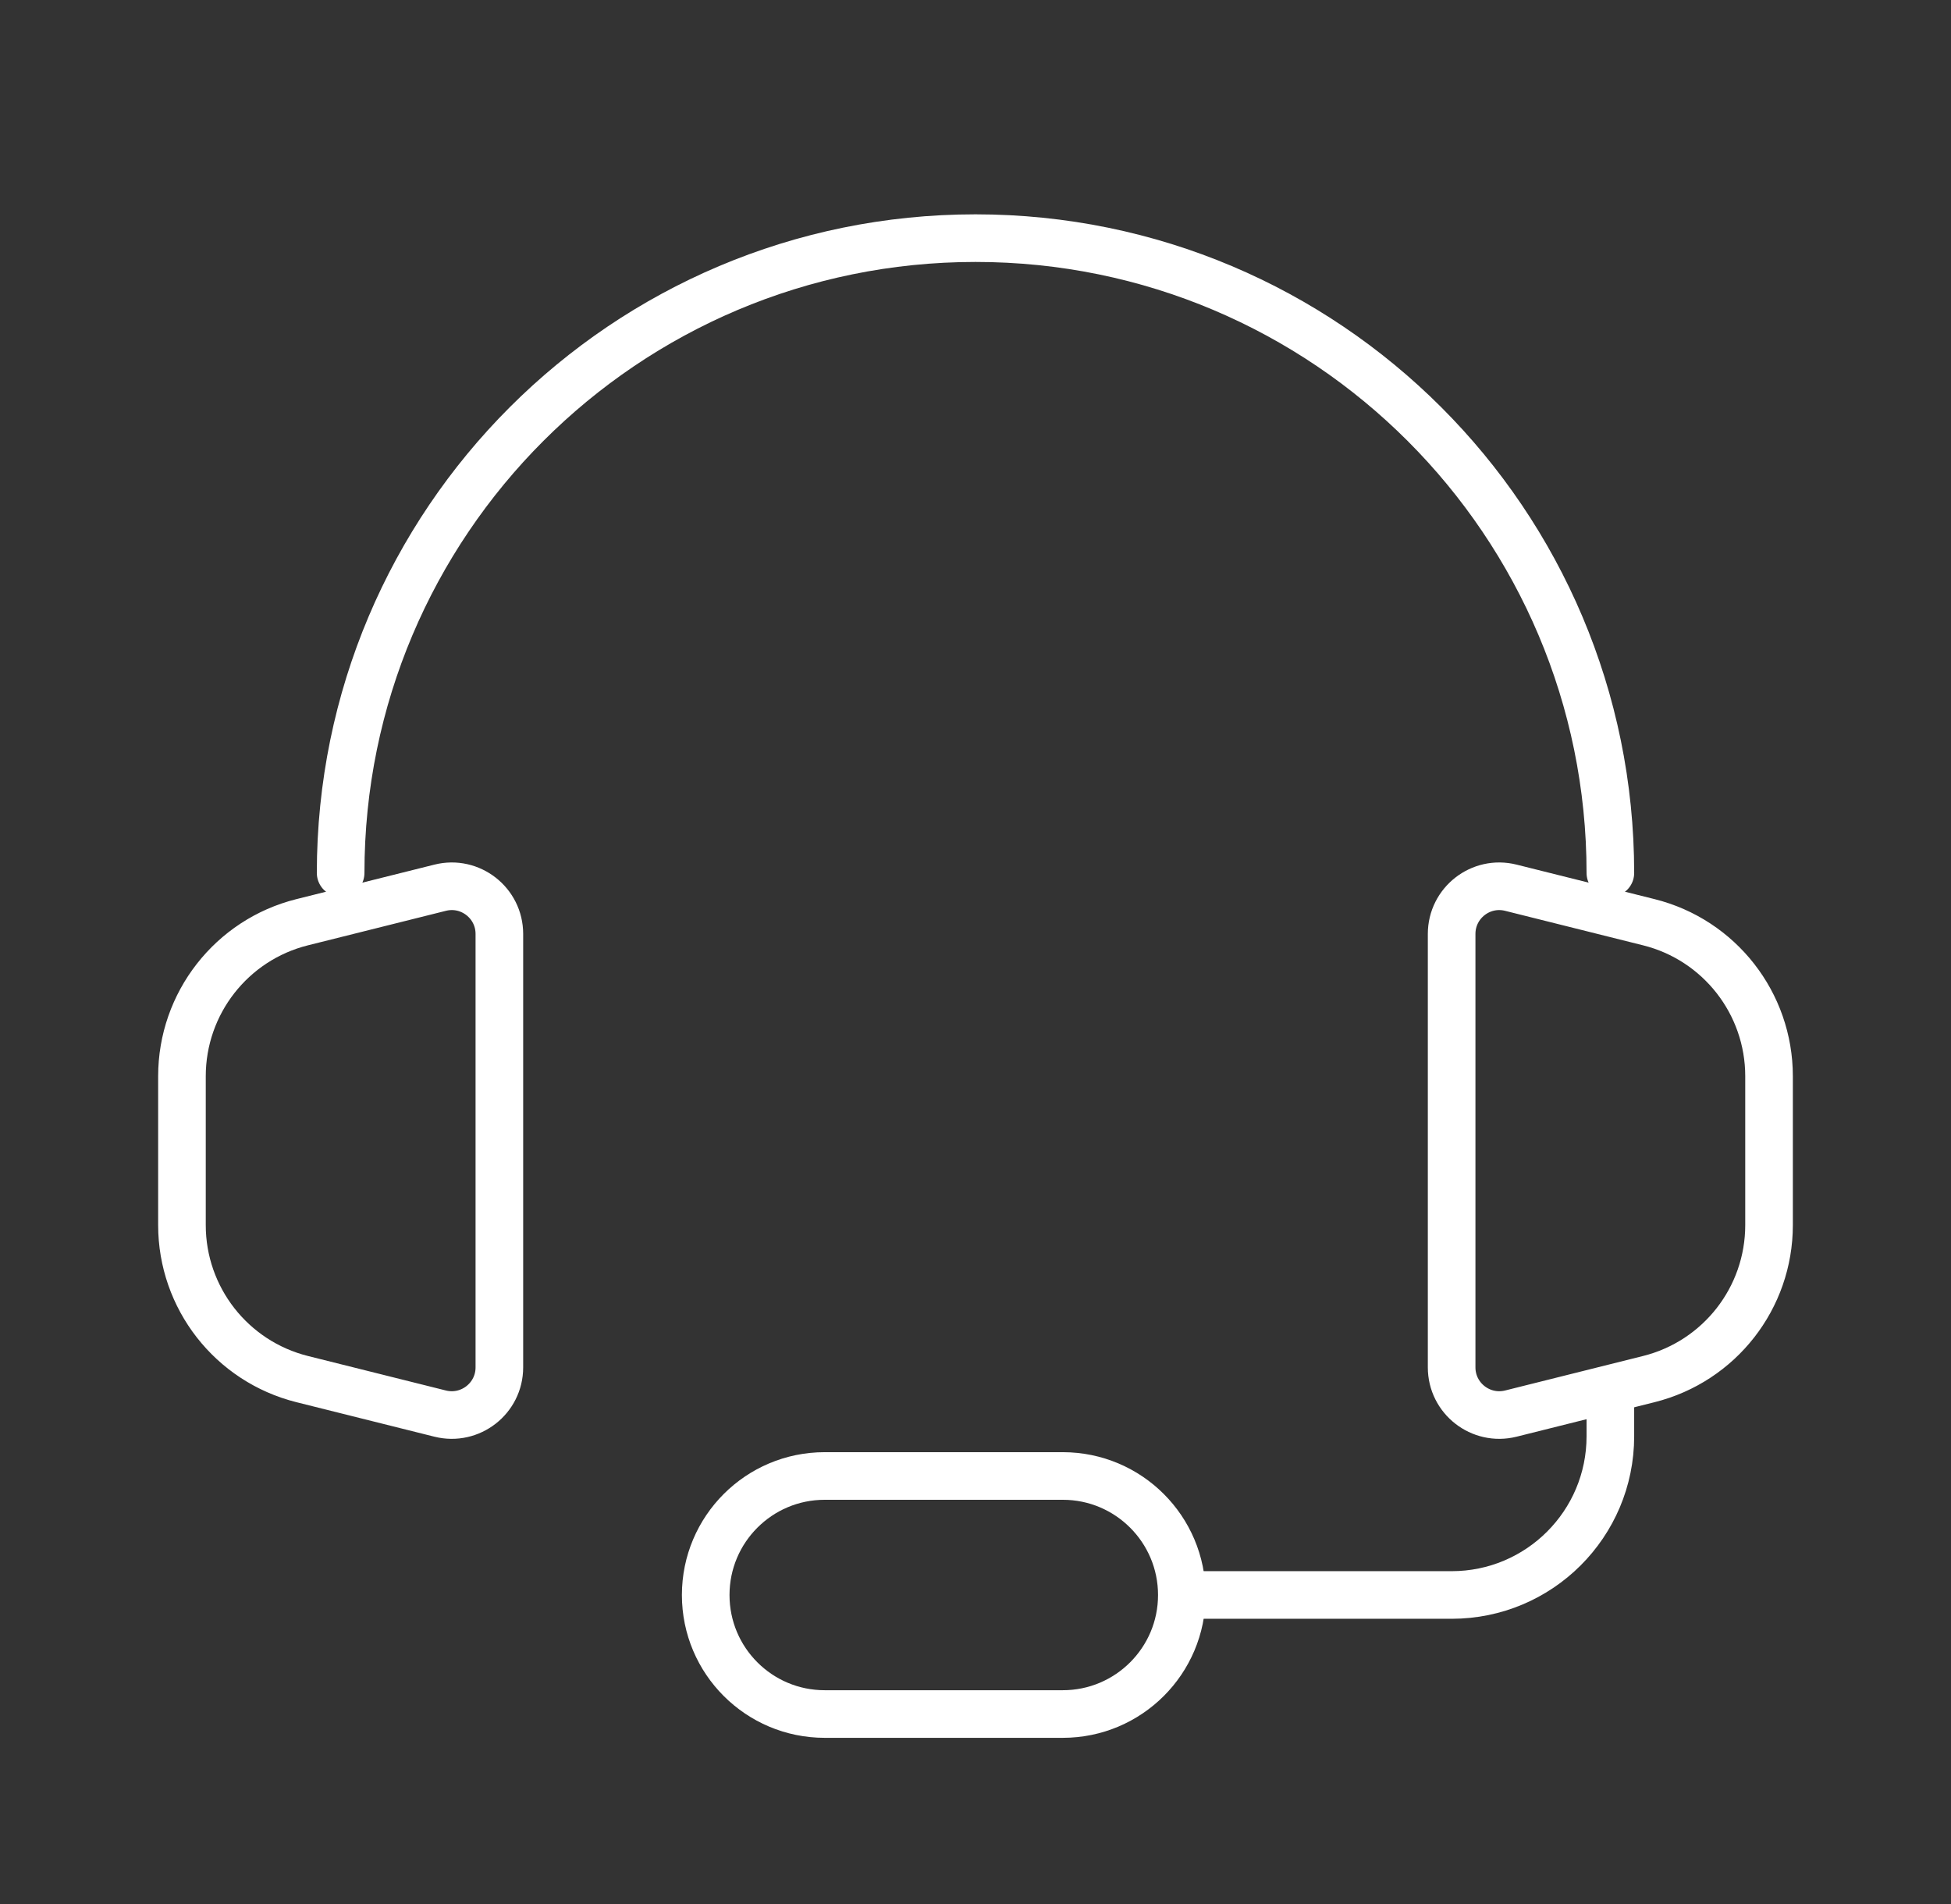<svg width="42" height="41" viewBox="0 0 42 41" fill="none" xmlns="http://www.w3.org/2000/svg">
<rect x="0" y="0" width="42" height="41" fill="#333333" stroke="none"/>
<path d="M34.667 18.794C34.667 11.246 28.548 5.127 21 5.127C13.452 5.127 7.333 11.246 7.333 18.794" stroke="white" stroke-width="1.025" stroke-linecap="round" stroke-linejoin="round"/>
<path d="M3.917 26.376V23.17C3.917 21.602 4.984 20.235 6.505 19.855L9.476 19.112C10.123 18.95 10.75 19.44 10.75 20.107V29.439C10.75 30.106 10.123 30.595 9.476 30.434L6.505 29.691C4.984 29.31 3.917 27.944 3.917 26.376Z" stroke="white" stroke-width="1.025"/>
<path d="M38.083 26.376V23.17C38.083 21.602 37.016 20.235 35.495 19.855L32.524 19.112C31.877 18.95 31.25 19.44 31.25 20.107V29.439C31.25 30.106 31.877 30.595 32.524 30.434L35.495 29.691C37.016 29.31 38.083 27.944 38.083 26.376Z" stroke="white" stroke-width="1.025"/>
<path d="M34.667 30.069V30.923C34.667 32.81 33.137 34.339 31.25 34.339H25.271" stroke="white" stroke-width="1.025"/>
<path d="M22.879 36.902H17.754C16.339 36.902 15.192 35.755 15.192 34.34C15.192 32.924 16.339 31.777 17.754 31.777H22.879C24.294 31.777 25.442 32.924 25.442 34.34C25.442 35.755 24.294 36.902 22.879 36.902Z" stroke="white" stroke-width="1.025"/>
</svg>
